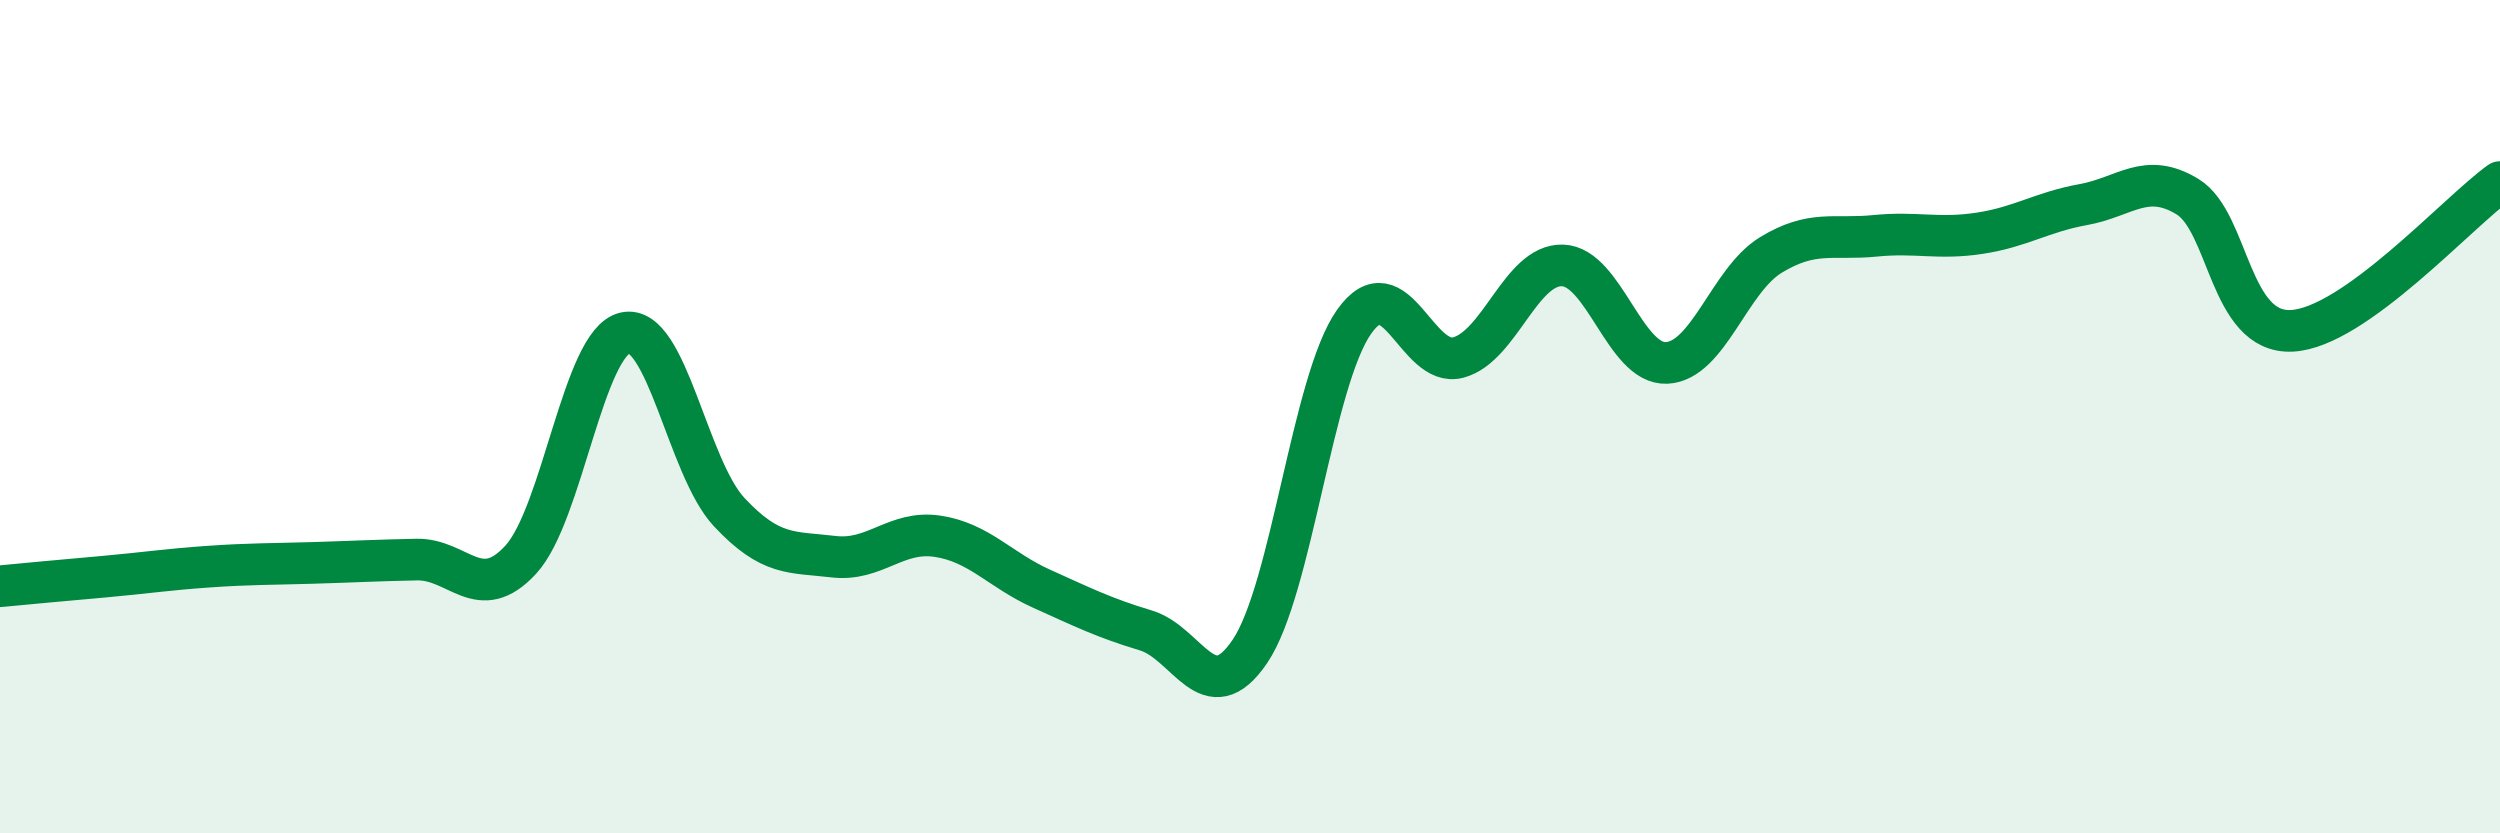 
    <svg width="60" height="20" viewBox="0 0 60 20" xmlns="http://www.w3.org/2000/svg">
      <path
        d="M 0,14.07 C 0.5,14.02 1.5,13.93 2.5,13.84 C 3.5,13.75 4,13.67 5,13.6 C 6,13.53 6.5,13.54 7.5,13.51 C 8.5,13.48 9,13.45 10,13.43 C 11,13.41 11.5,14.52 12.5,13.43 C 13.5,12.34 14,8.22 15,7.99 C 16,7.76 16.5,11.22 17.5,12.29 C 18.5,13.36 19,13.24 20,13.36 C 21,13.48 21.5,12.72 22.5,12.87 C 23.5,13.02 24,13.68 25,14.13 C 26,14.58 26.5,14.83 27.5,15.13 C 28.5,15.43 29,17.11 30,15.63 C 31,14.15 31.5,9.13 32.5,7.72 C 33.5,6.31 34,8.85 35,8.58 C 36,8.31 36.5,6.34 37.5,6.37 C 38.5,6.4 39,8.76 40,8.71 C 41,8.66 41.5,6.73 42.5,6.12 C 43.5,5.51 44,5.76 45,5.66 C 46,5.56 46.5,5.75 47.5,5.6 C 48.5,5.45 49,5.09 50,4.91 C 51,4.73 51.5,4.11 52.5,4.72 C 53.5,5.33 53.5,8.01 55,7.94 C 56.5,7.87 59,5.08 60,4.37L60 20L0 20Z"
        fill="#008740"
        opacity="0.1"
        stroke-linecap="round"
        stroke-linejoin="round"
      />
      <path
        d="M 0,14.07 C 0.5,14.02 1.5,13.93 2.5,13.84 C 3.5,13.75 4,13.67 5,13.6 C 6,13.53 6.5,13.54 7.5,13.51 C 8.5,13.48 9,13.45 10,13.43 C 11,13.41 11.5,14.52 12.5,13.43 C 13.5,12.34 14,8.22 15,7.99 C 16,7.76 16.5,11.22 17.5,12.29 C 18.5,13.36 19,13.24 20,13.36 C 21,13.48 21.5,12.72 22.5,12.87 C 23.5,13.02 24,13.68 25,14.13 C 26,14.58 26.5,14.83 27.5,15.13 C 28.5,15.43 29,17.11 30,15.63 C 31,14.15 31.5,9.13 32.5,7.72 C 33.5,6.31 34,8.85 35,8.58 C 36,8.31 36.5,6.34 37.5,6.37 C 38.5,6.4 39,8.76 40,8.71 C 41,8.66 41.5,6.73 42.5,6.12 C 43.5,5.51 44,5.76 45,5.66 C 46,5.56 46.5,5.75 47.5,5.6 C 48.5,5.45 49,5.09 50,4.91 C 51,4.73 51.5,4.11 52.5,4.72 C 53.5,5.33 53.5,8.01 55,7.94 C 56.5,7.87 59,5.08 60,4.37"
        stroke="#008740"
        stroke-width="1"
        fill="none"
        stroke-linecap="round"
        stroke-linejoin="round"
      />
    </svg>
  